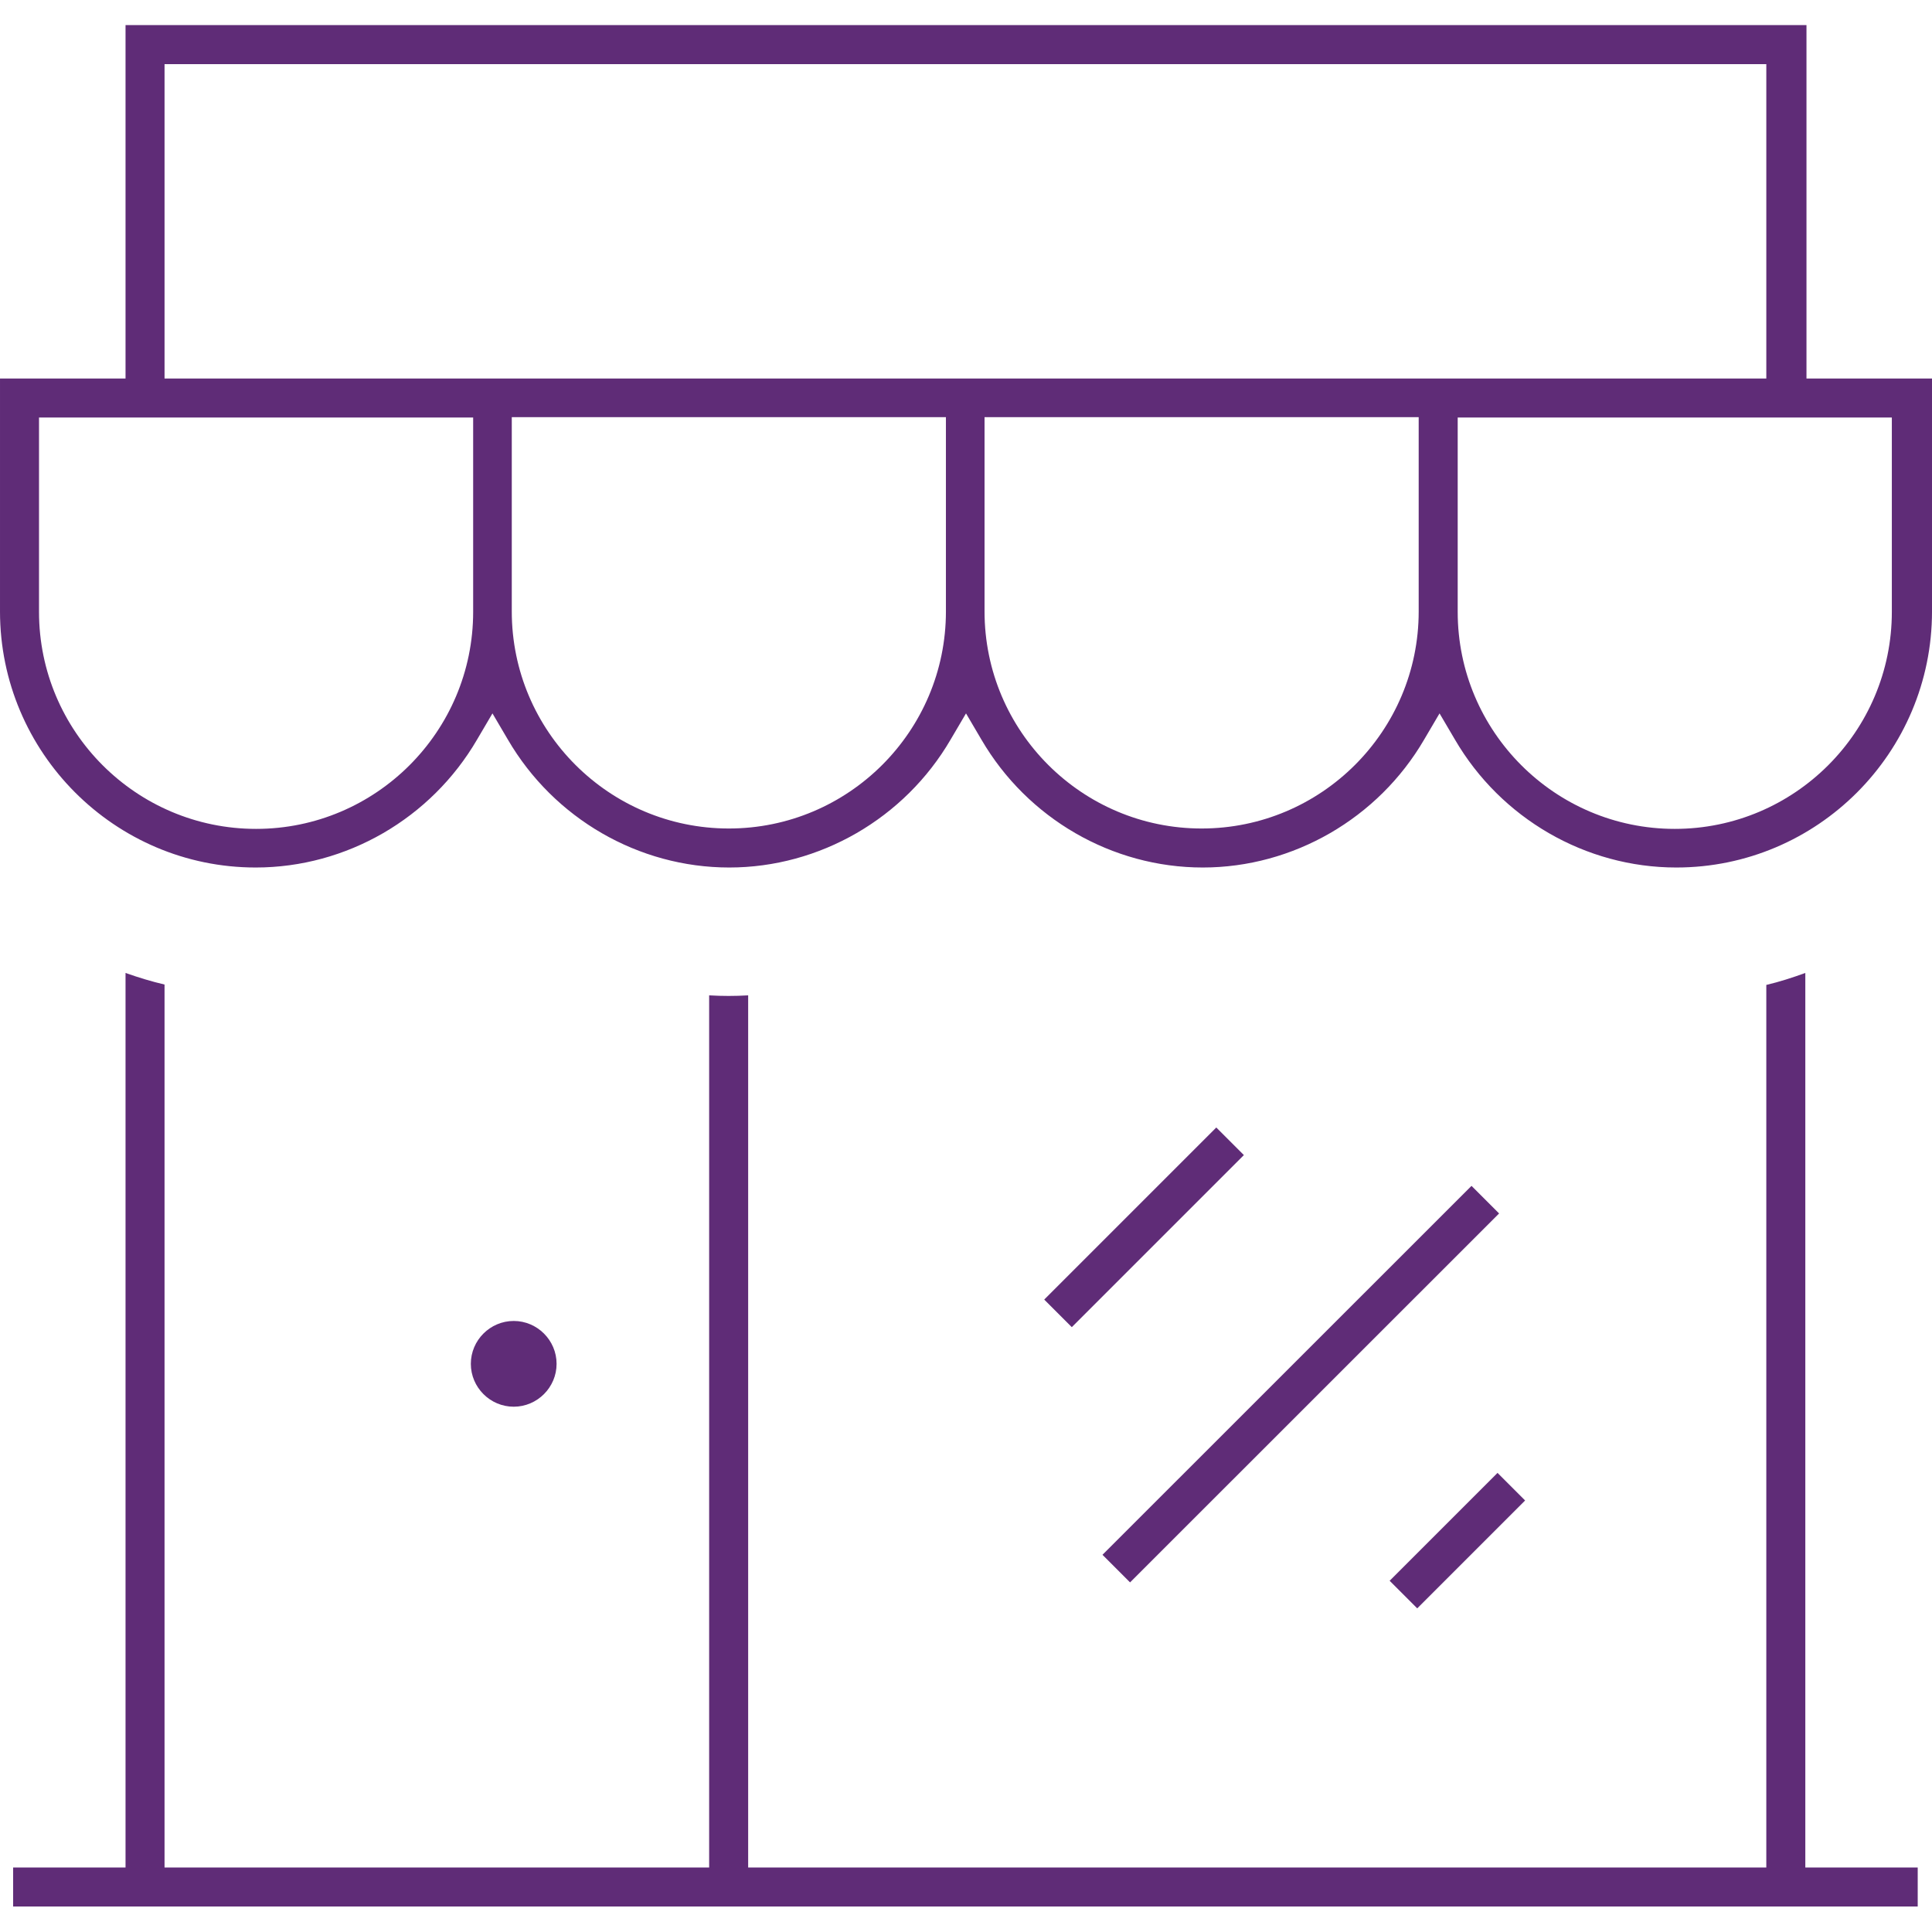 <?xml version="1.0" encoding="UTF-8" standalone="no"?><!DOCTYPE svg PUBLIC "-//W3C//DTD SVG 1.1//EN" "http://www.w3.org/Graphics/SVG/1.1/DTD/svg11.dtd"><svg width="100%" height="100%" viewBox="0 0 8684 8684" version="1.1" xmlns="http://www.w3.org/2000/svg" xmlns:xlink="http://www.w3.org/1999/xlink" xml:space="preserve" xmlns:serif="http://www.serif.com/" style="fill-rule:evenodd;clip-rule:evenodd;stroke-linejoin:round;stroke-miterlimit:2;"><g><path d="M2309.03,5937.5c-105.904,0 -192.708,86.804 -192.708,192.708c-0,105.905 86.804,192.709 192.708,192.709c105.9,-0 192.709,-86.804 192.709,-192.709c-0,-105.904 -86.809,-192.708 -192.709,-192.708Z" style="fill:#5f2c77;fill-rule:nonzero;"/><path d="M6614.17,5330.29l-1658.73,1658.26l123.971,124.004l1658.73,-1658.26l-123.971,-124.004Z" style="fill:#5f2c77;"/><path d="M6731.12,6620.42l-484.904,484.904l123.992,123.987l484.9,-484.9l-123.988,-123.991Z" style="fill:#5f2c77;"/><path d="M5467,5067.92l-773.387,773.391l123.987,123.988l773.387,-773.392l-123.987,-123.987Z" style="fill:#5f2c77;"/><path d="M0,2748.26c0,633.683 515.625,1151.04 1149.3,1151.04c407.988,0 788.196,-220.483 994.792,-574.65l69.446,-118.058l69.446,118.058c206.595,354.167 586.804,574.65 994.791,574.65c406.25,0 788.192,-220.483 994.792,-574.65l69.442,-118.058l69.445,118.058c206.596,354.167 586.805,574.65 994.792,574.65c406.25,0 788.196,-220.483 994.792,-574.65l69.445,-118.058l69.442,118.058c206.6,354.167 586.809,574.65 994.792,574.65c633.683,0 1149.31,-515.625 1149.31,-1151.04l0,-1046.88l-564.237,0l-0,-1588.54l-7555.54,-0l0,1588.54l-564.237,0l-0,1046.88l-0.013,0.001Zm4251.75,-0.001c0,538.196 -437.5,975.696 -975.696,975.696c-538.196,0 -975.696,-437.5 -975.696,-975.695l0,-873.263l1951.39,0l0,873.263Zm2125,-0c0,538.195 -437.5,975.695 -975.696,975.695c-538.196,0 -975.696,-437.5 -975.696,-975.695l0,-873.263l1951.39,0l0,873.263Zm2126.73,-871.526l0,873.263c0,538.196 -437.5,975.696 -975.691,975.696c-538.196,-0 -975.696,-437.5 -975.696,-975.696l-0,-873.262l1951.39,-0Zm-7763.88,-1588.54l7199.67,-0l0,1413.19l-7199.67,-0l0,-1413.19Zm-564.237,1588.54l1951.39,-0l-0,873.262c-0,538.196 -437.5,975.696 -975.696,975.696c-538.196,-0 -975.696,-437.5 -975.696,-975.696l-0,-873.262Z" style="fill:#5f2c77;fill-rule:nonzero;"/><path d="M564.238,4373.25l-0,4020.83l-505.209,0l0,175.35l8560.75,0l0,-175.35l-505.208,0l-0,-4020.83c-57.292,20.833 -116.321,39.933 -175.346,53.821l-0,3967.01l-4576.38,0l-0,-3920.14c-60.763,3.471 -114.583,3.471 -175.346,-0l0,3920.14l-2447.92,0l0,-3968.75c-59.029,-13.887 -116.32,-31.25 -175.345,-52.083l-0.005,-0Z" style="fill:#5f2c77;fill-rule:nonzero;"/></g></svg>